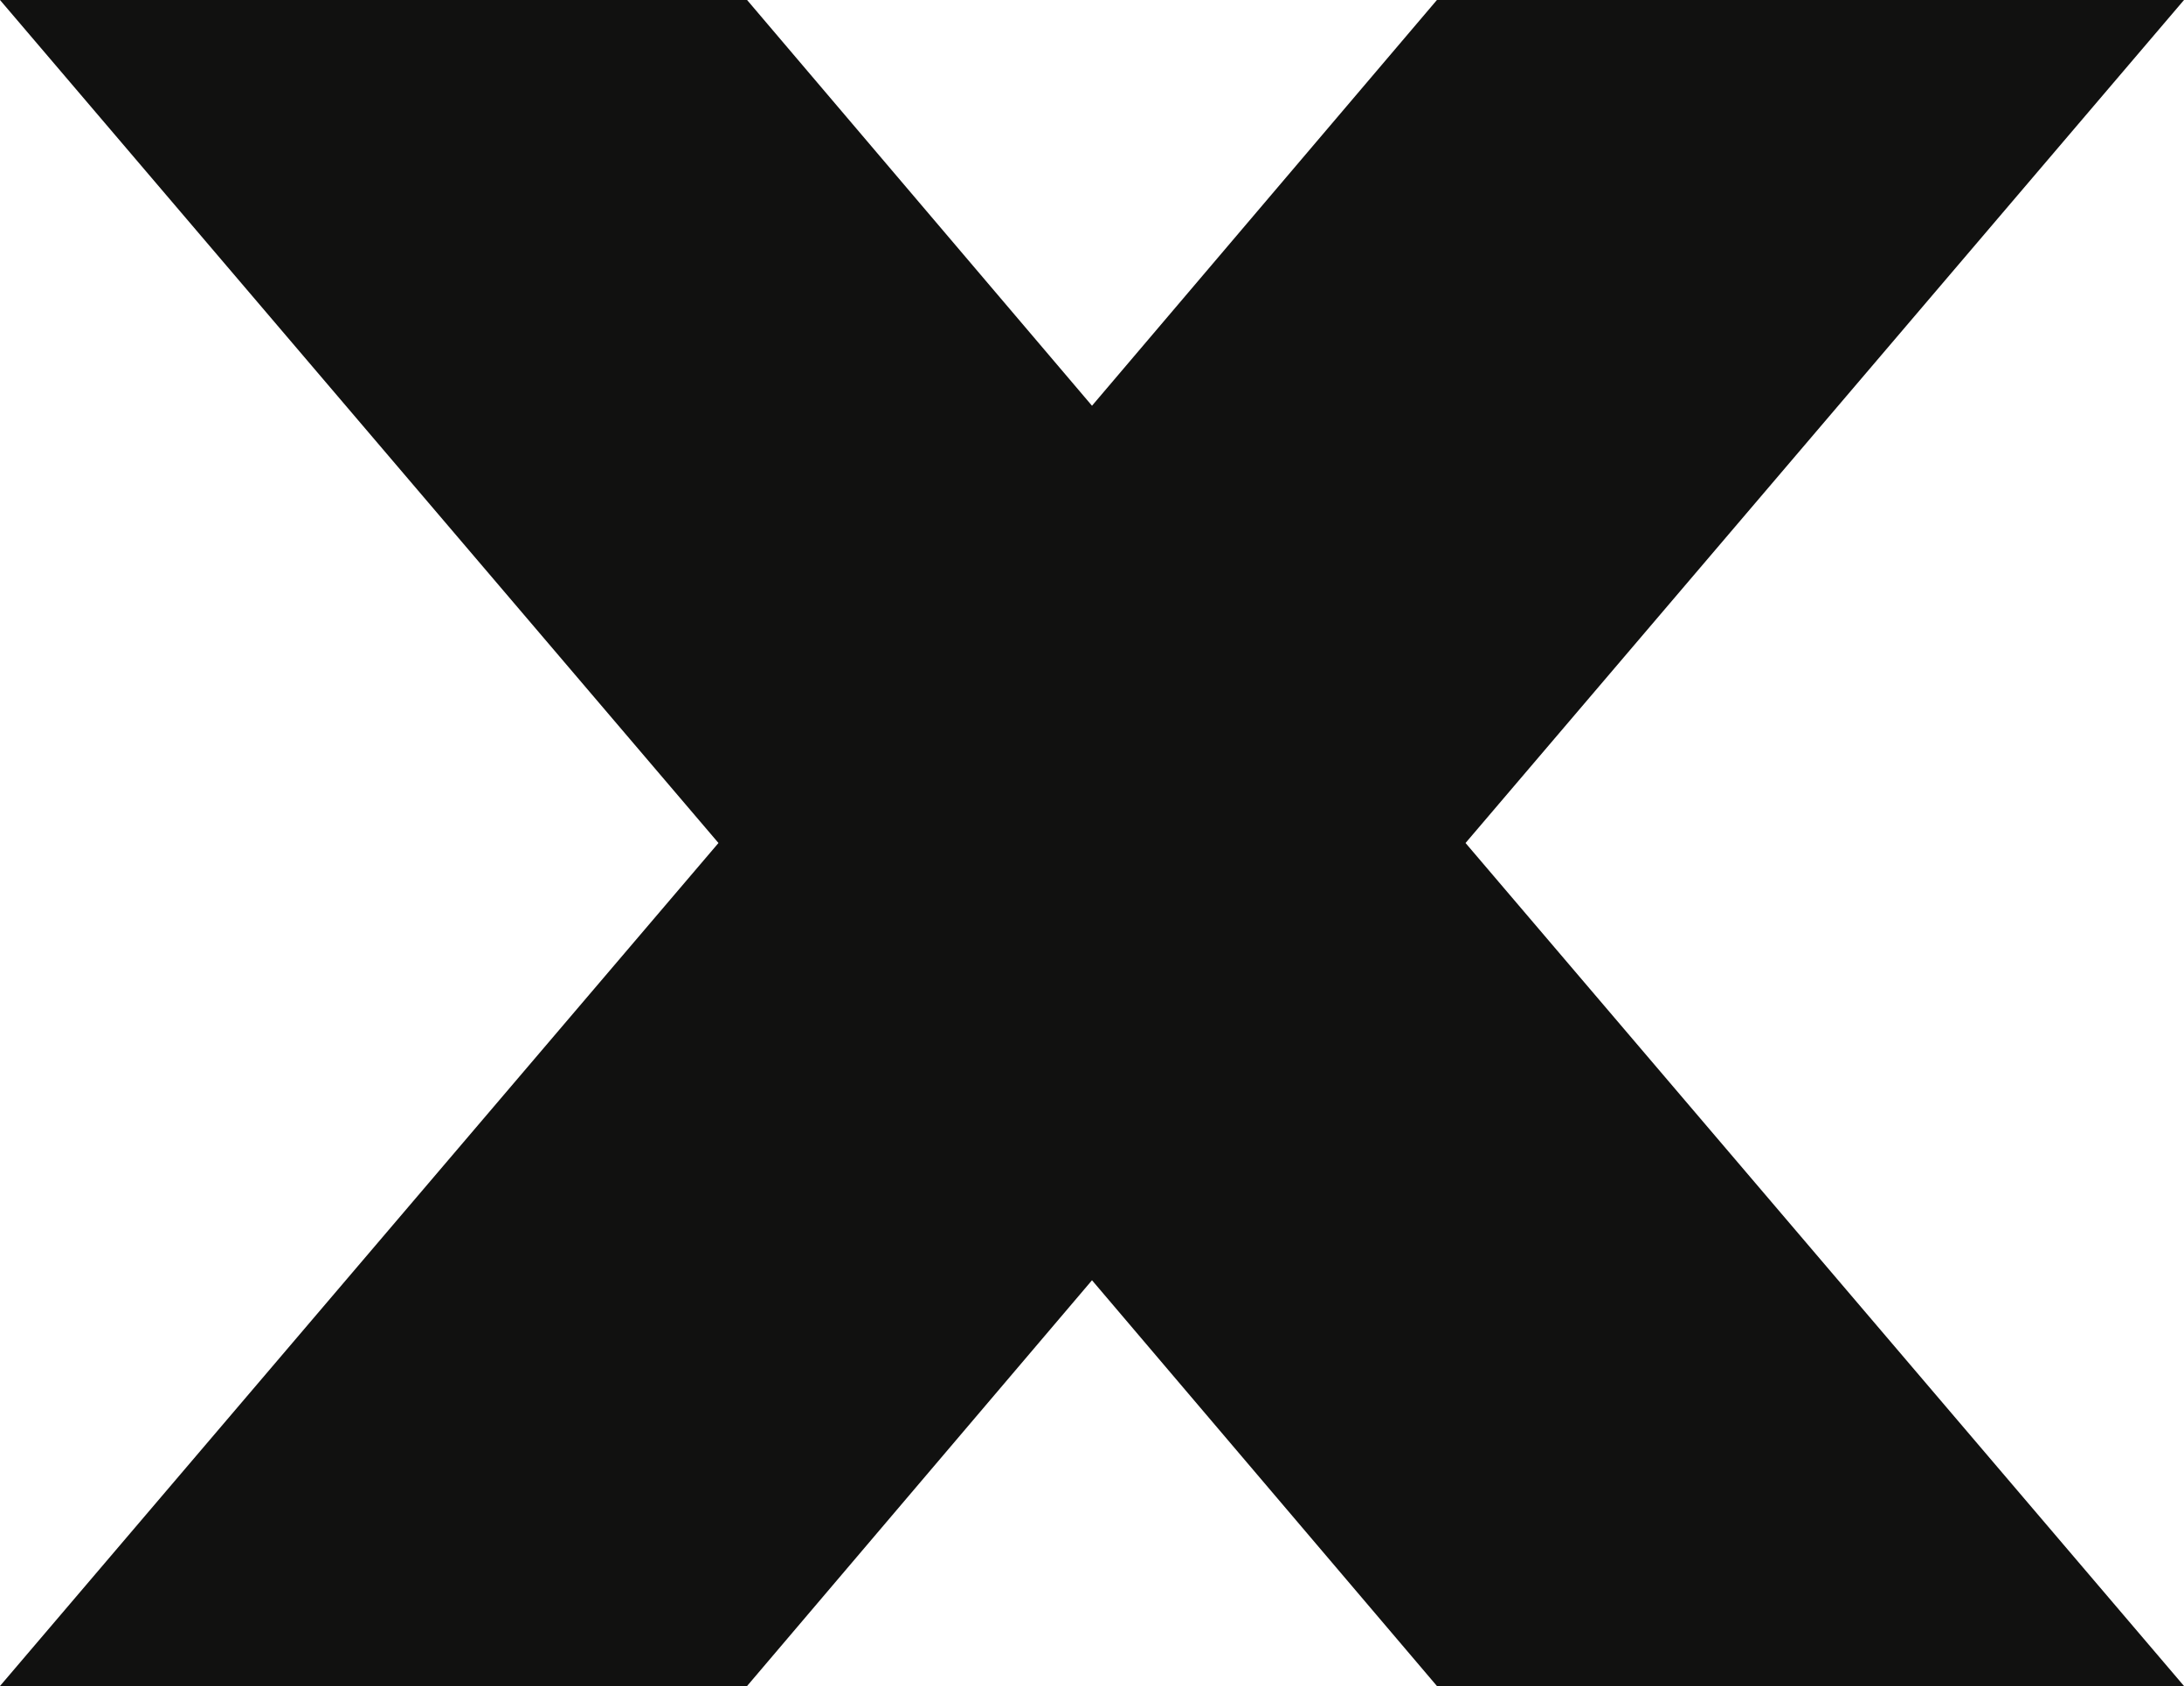 <?xml version="1.0" encoding="UTF-8" standalone="no"?><svg xmlns="http://www.w3.org/2000/svg" xmlns:xlink="http://www.w3.org/1999/xlink" fill="#111110" height="386" preserveAspectRatio="xMidYMid meet" version="1" viewBox="0.0 0.0 500.0 386.0" width="500" zoomAndPan="magnify"><g id="change1_1"><path d="M328.965 0L250 92.892 171.035 0 0 0 164.483 193 0 386 171.035 386 250 293.108 328.965 386 500 386 335.517 193 500 0z"/></g></svg>
